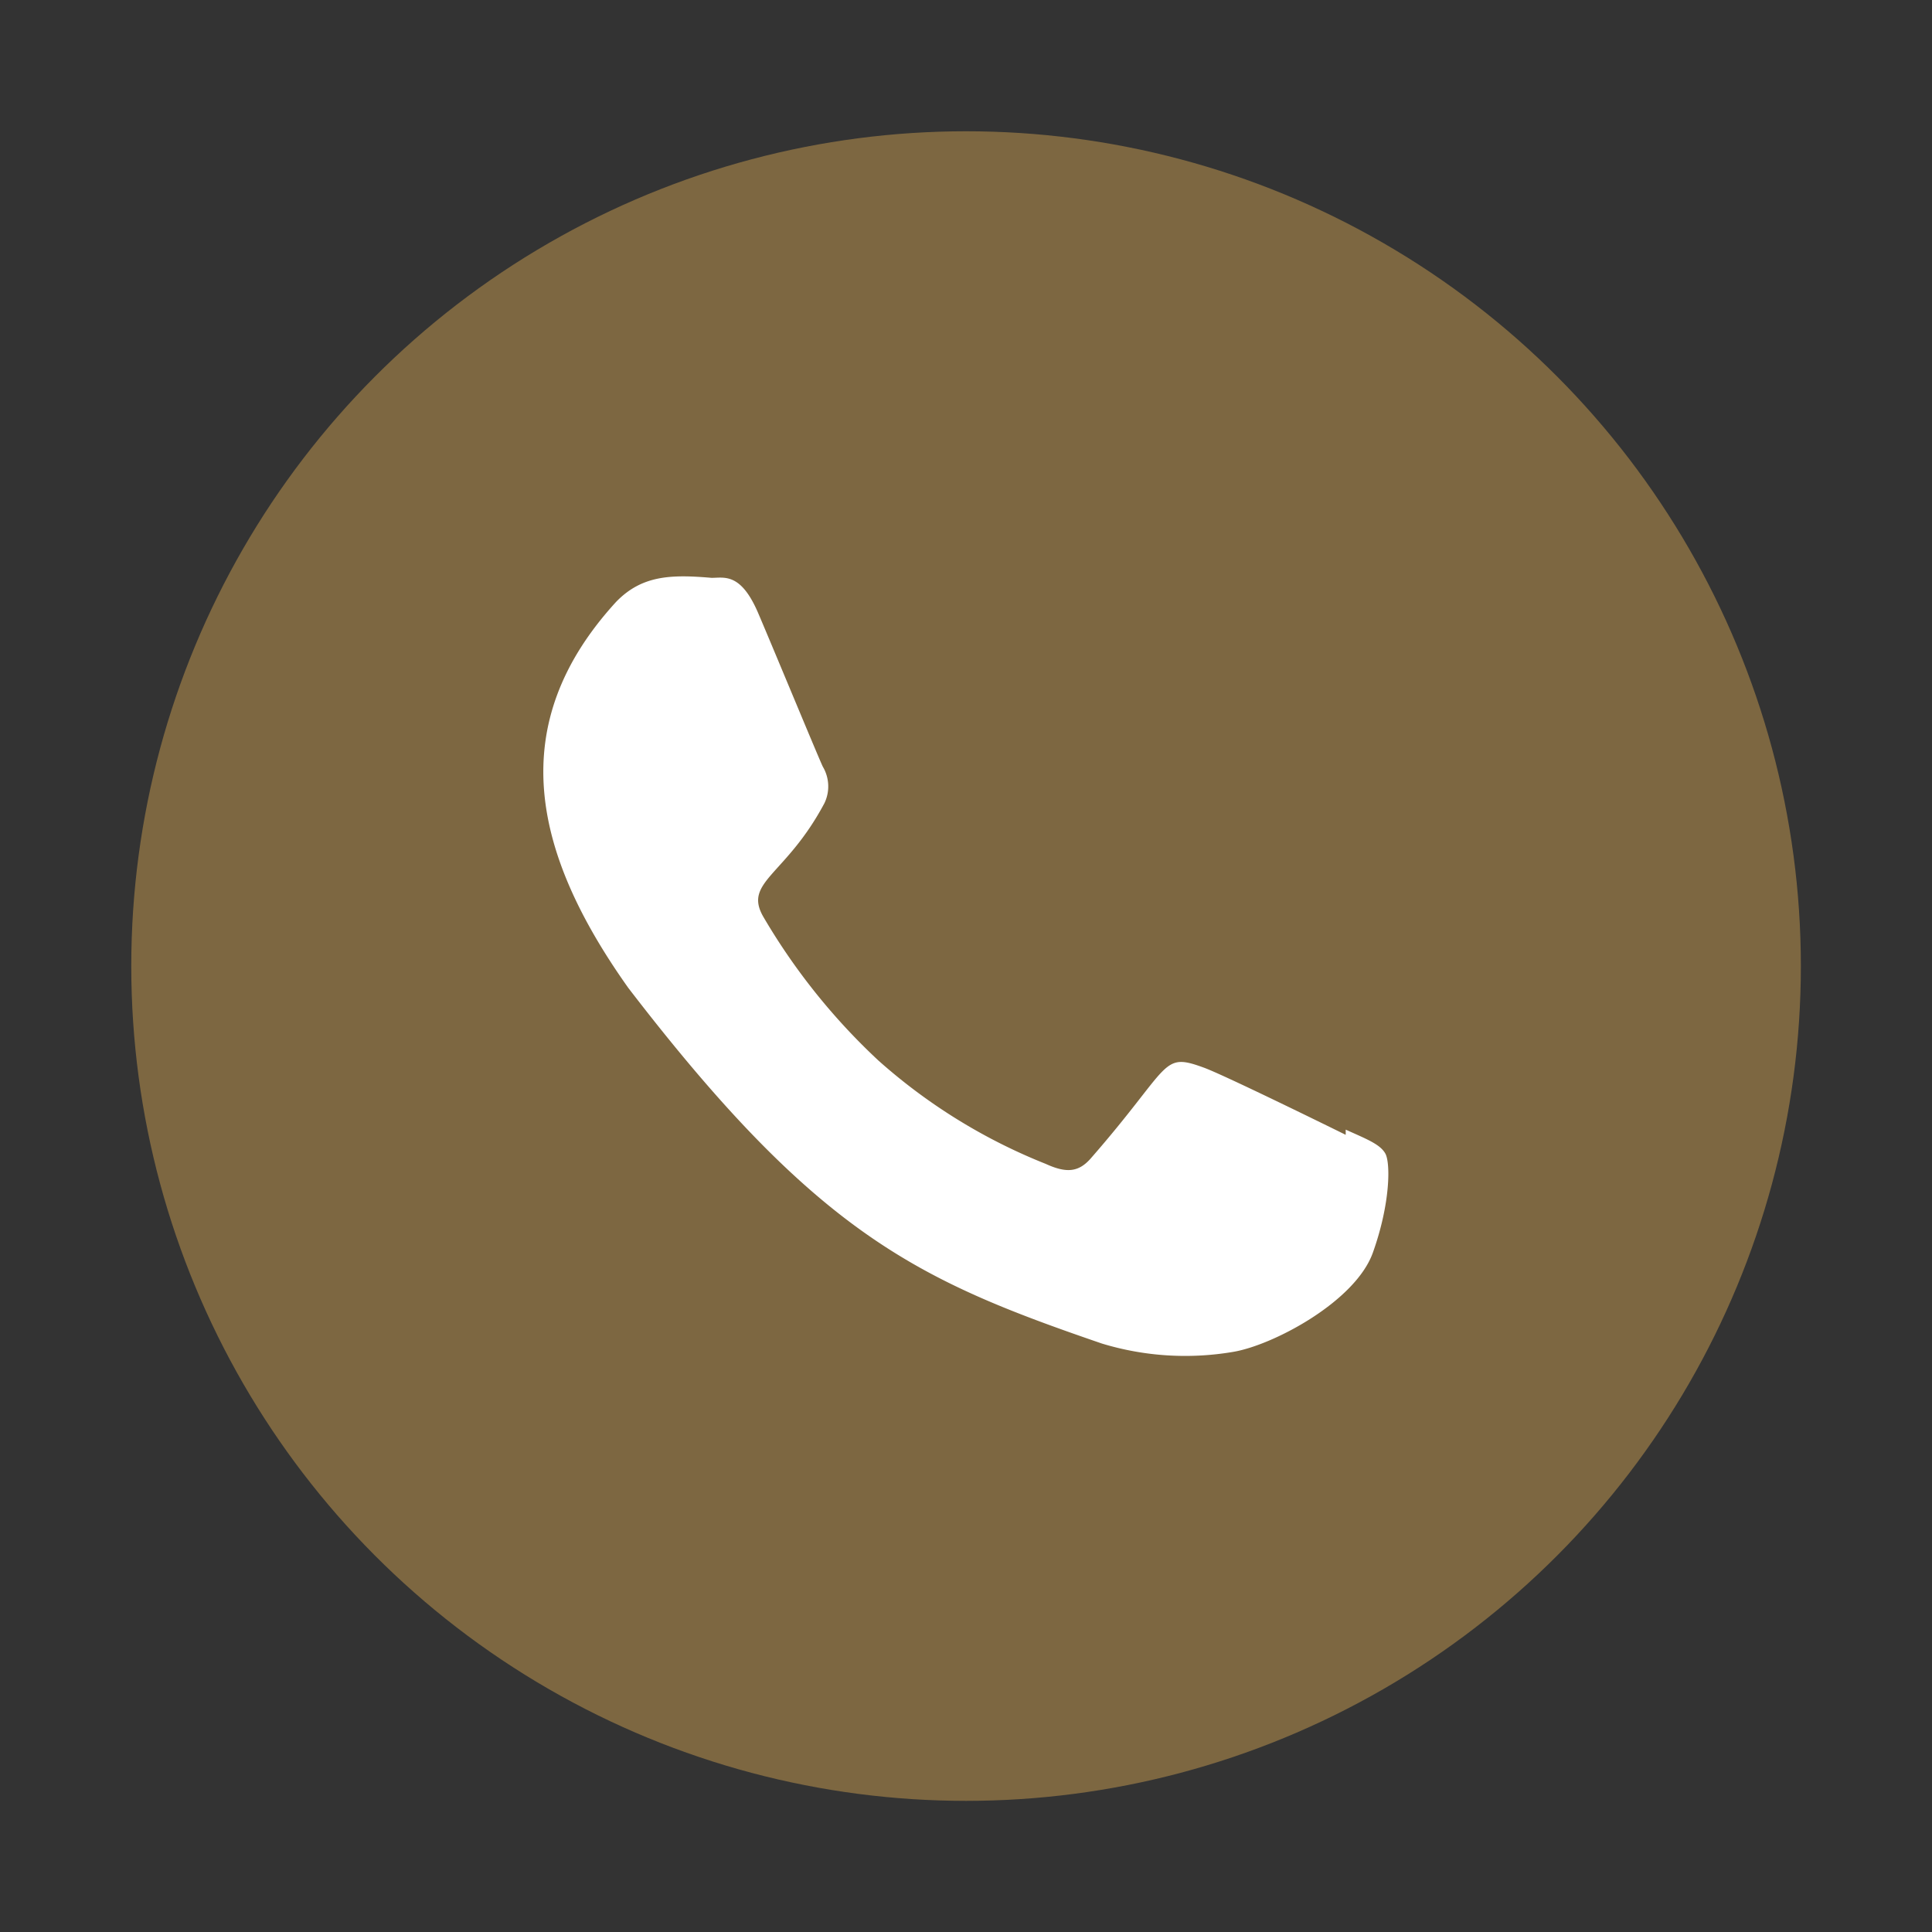 <?xml version="1.0" encoding="UTF-8"?> <svg xmlns="http://www.w3.org/2000/svg" id="Layer_1" data-name="Layer 1" viewBox="0 0 141.73 141.73"><rect x="0" y="0" width="141.73" height="141.73" fill="#333333" stroke="none"/> <defs> <style>.cls-1{fill:#7d6741;}.cls-2{fill:#fff;}</style> </defs> <circle class="cls-1" cx="70.87" cy="70.87" r="61.24"></circle> <path class="cls-2" d="M98.72,82.87l0,.38c-1.54-.76-9-4.42-10.41-4.93C85.14,77.16,86,78.14,80,85c-.89,1-1.78,1.07-3.29.38a41.47,41.47,0,0,1-12.27-7.58A46.47,46.47,0,0,1,56,67.26c-1.49-2.58,1.64-3,4.48-8.34a2.84,2.84,0,0,0-.12-2.68C60,55.48,56.91,48,55.63,45s-2.48-2.61-3.43-2.61c-2.94-.25-5.09-.21-7,1.76-8.24,9-6.16,18.39.89,28.32C60,90.59,67.34,93.93,80.83,98.56a21,21,0,0,0,9.59.62c2.93-.47,9-3.68,10.29-7.28s1.3-6.58.92-7.27-1.38-1.07-2.91-1.76Z"></path> </svg> 